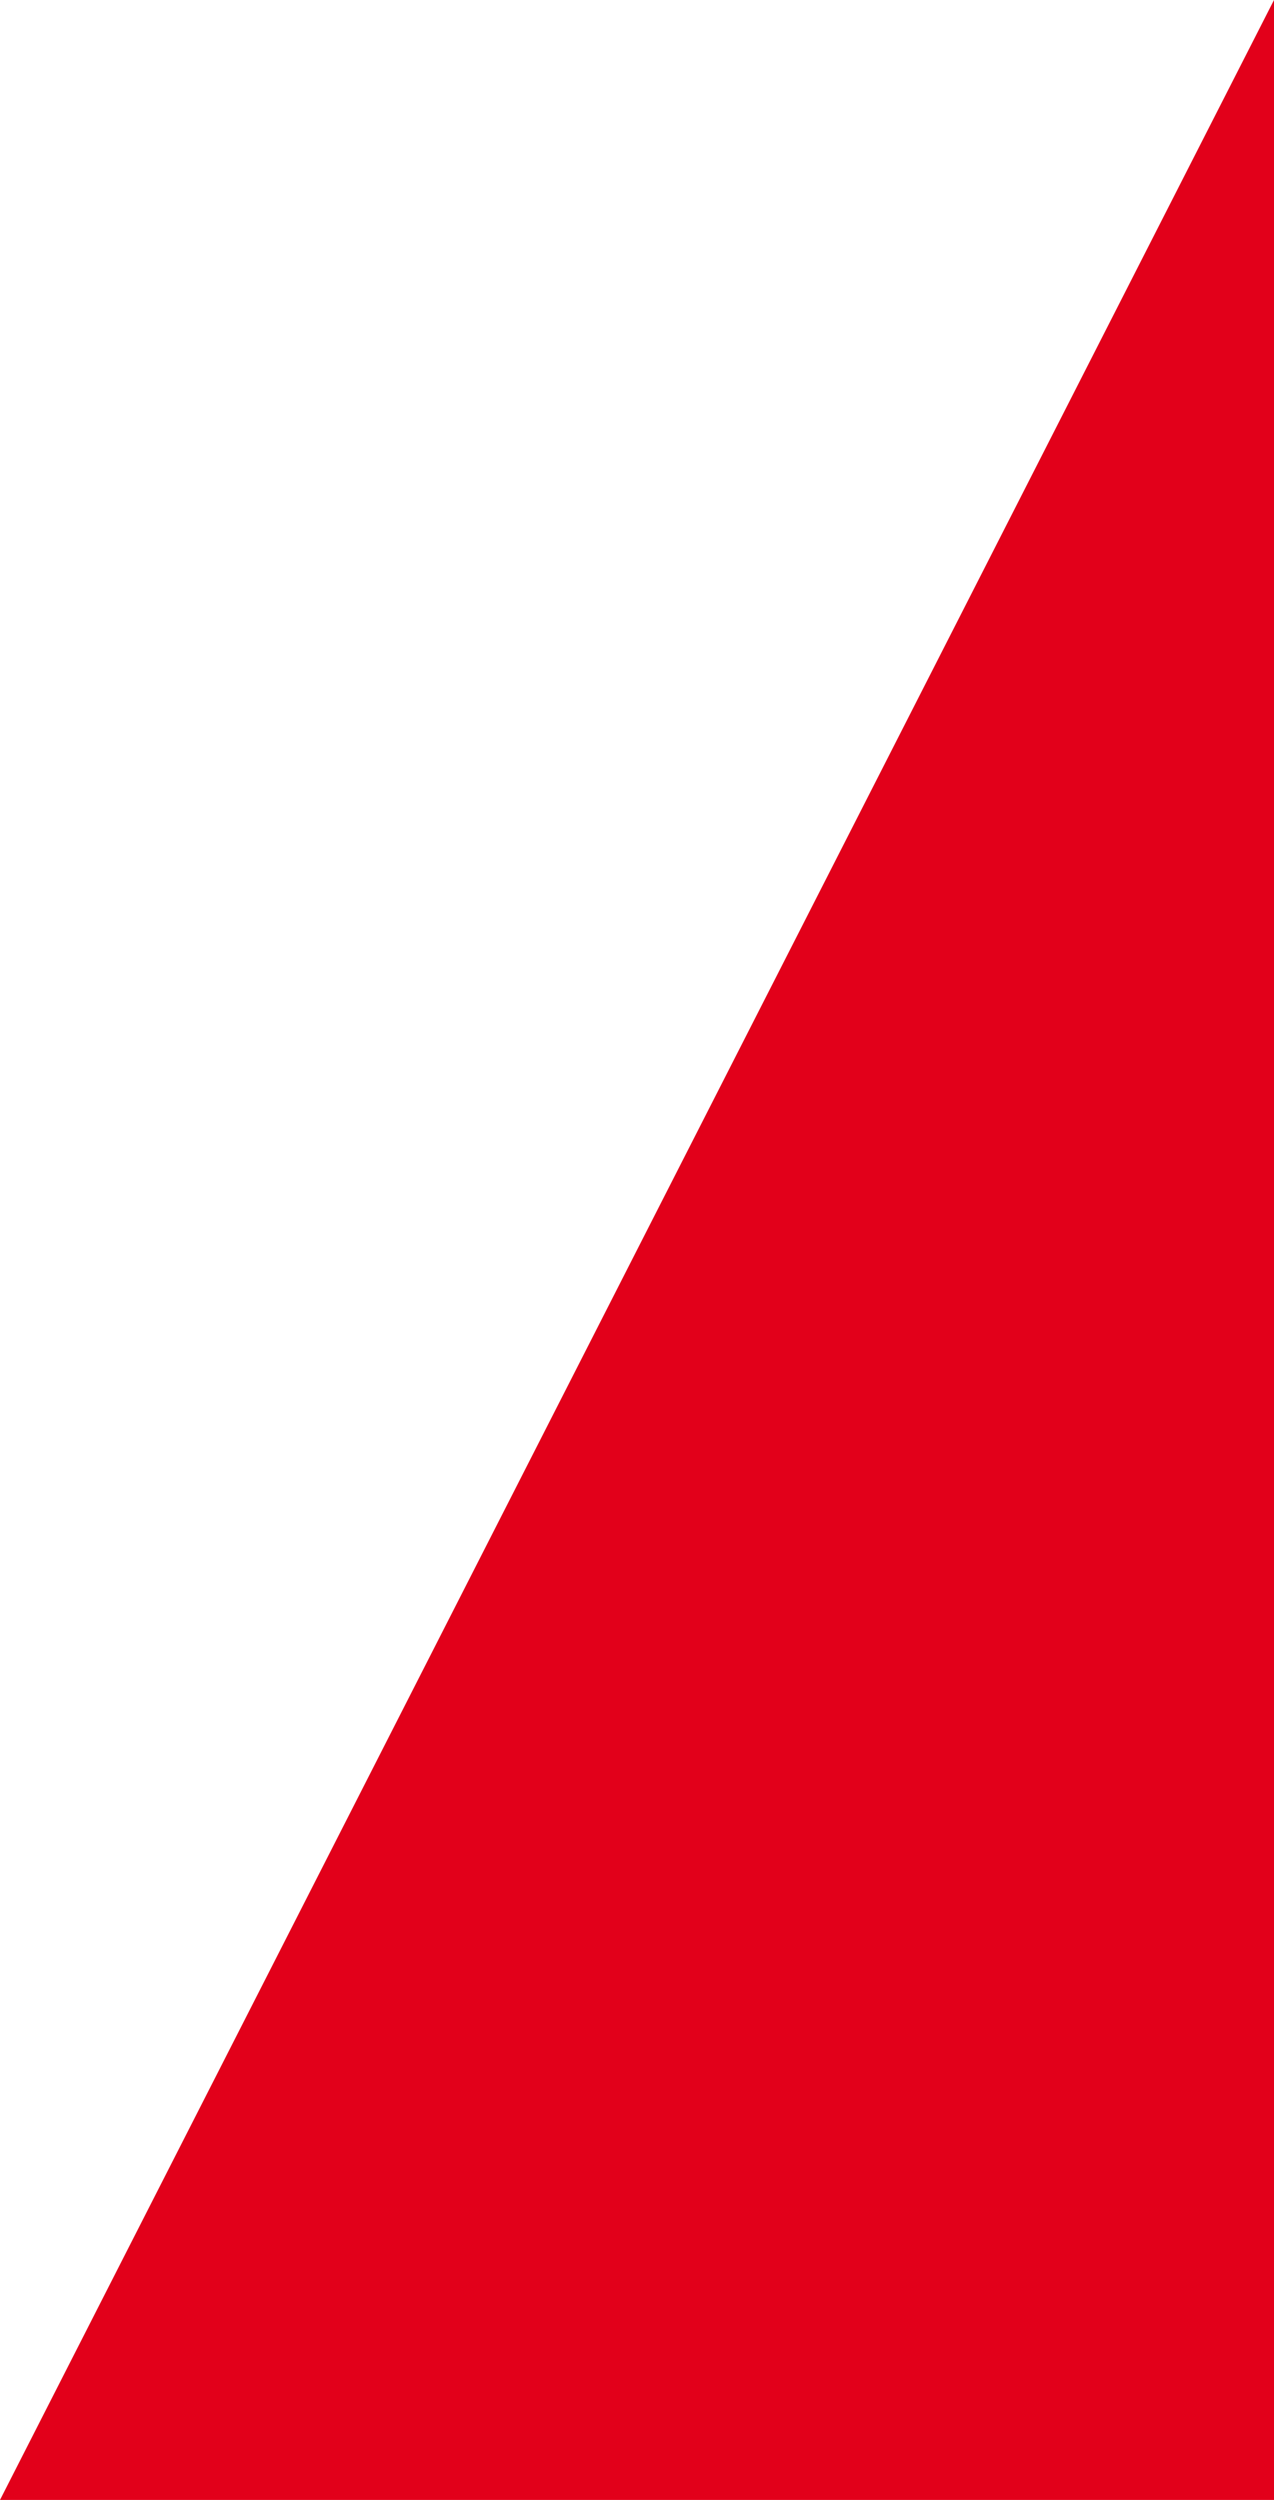 <?xml version="1.0" encoding="utf-8"?>
<!-- Generator: Adobe Illustrator 23.0.3, SVG Export Plug-In . SVG Version: 6.00 Build 0)  -->
<svg version="1.1" id="Layer_1" xmlns="http://www.w3.org/2000/svg" xmlns:xlink="http://www.w3.org/1999/xlink" x="0px" y="0px"
	 viewBox="0 0 101.9 199.8" style="enable-background:new 0 0 101.9 199.8;" xml:space="preserve">
<style type="text/css">
	.st0{fill:#E2001A;}
</style>
<polygon class="st0" points="101.9,199.8 101.9,0 0,199.8 "/>
</svg>
